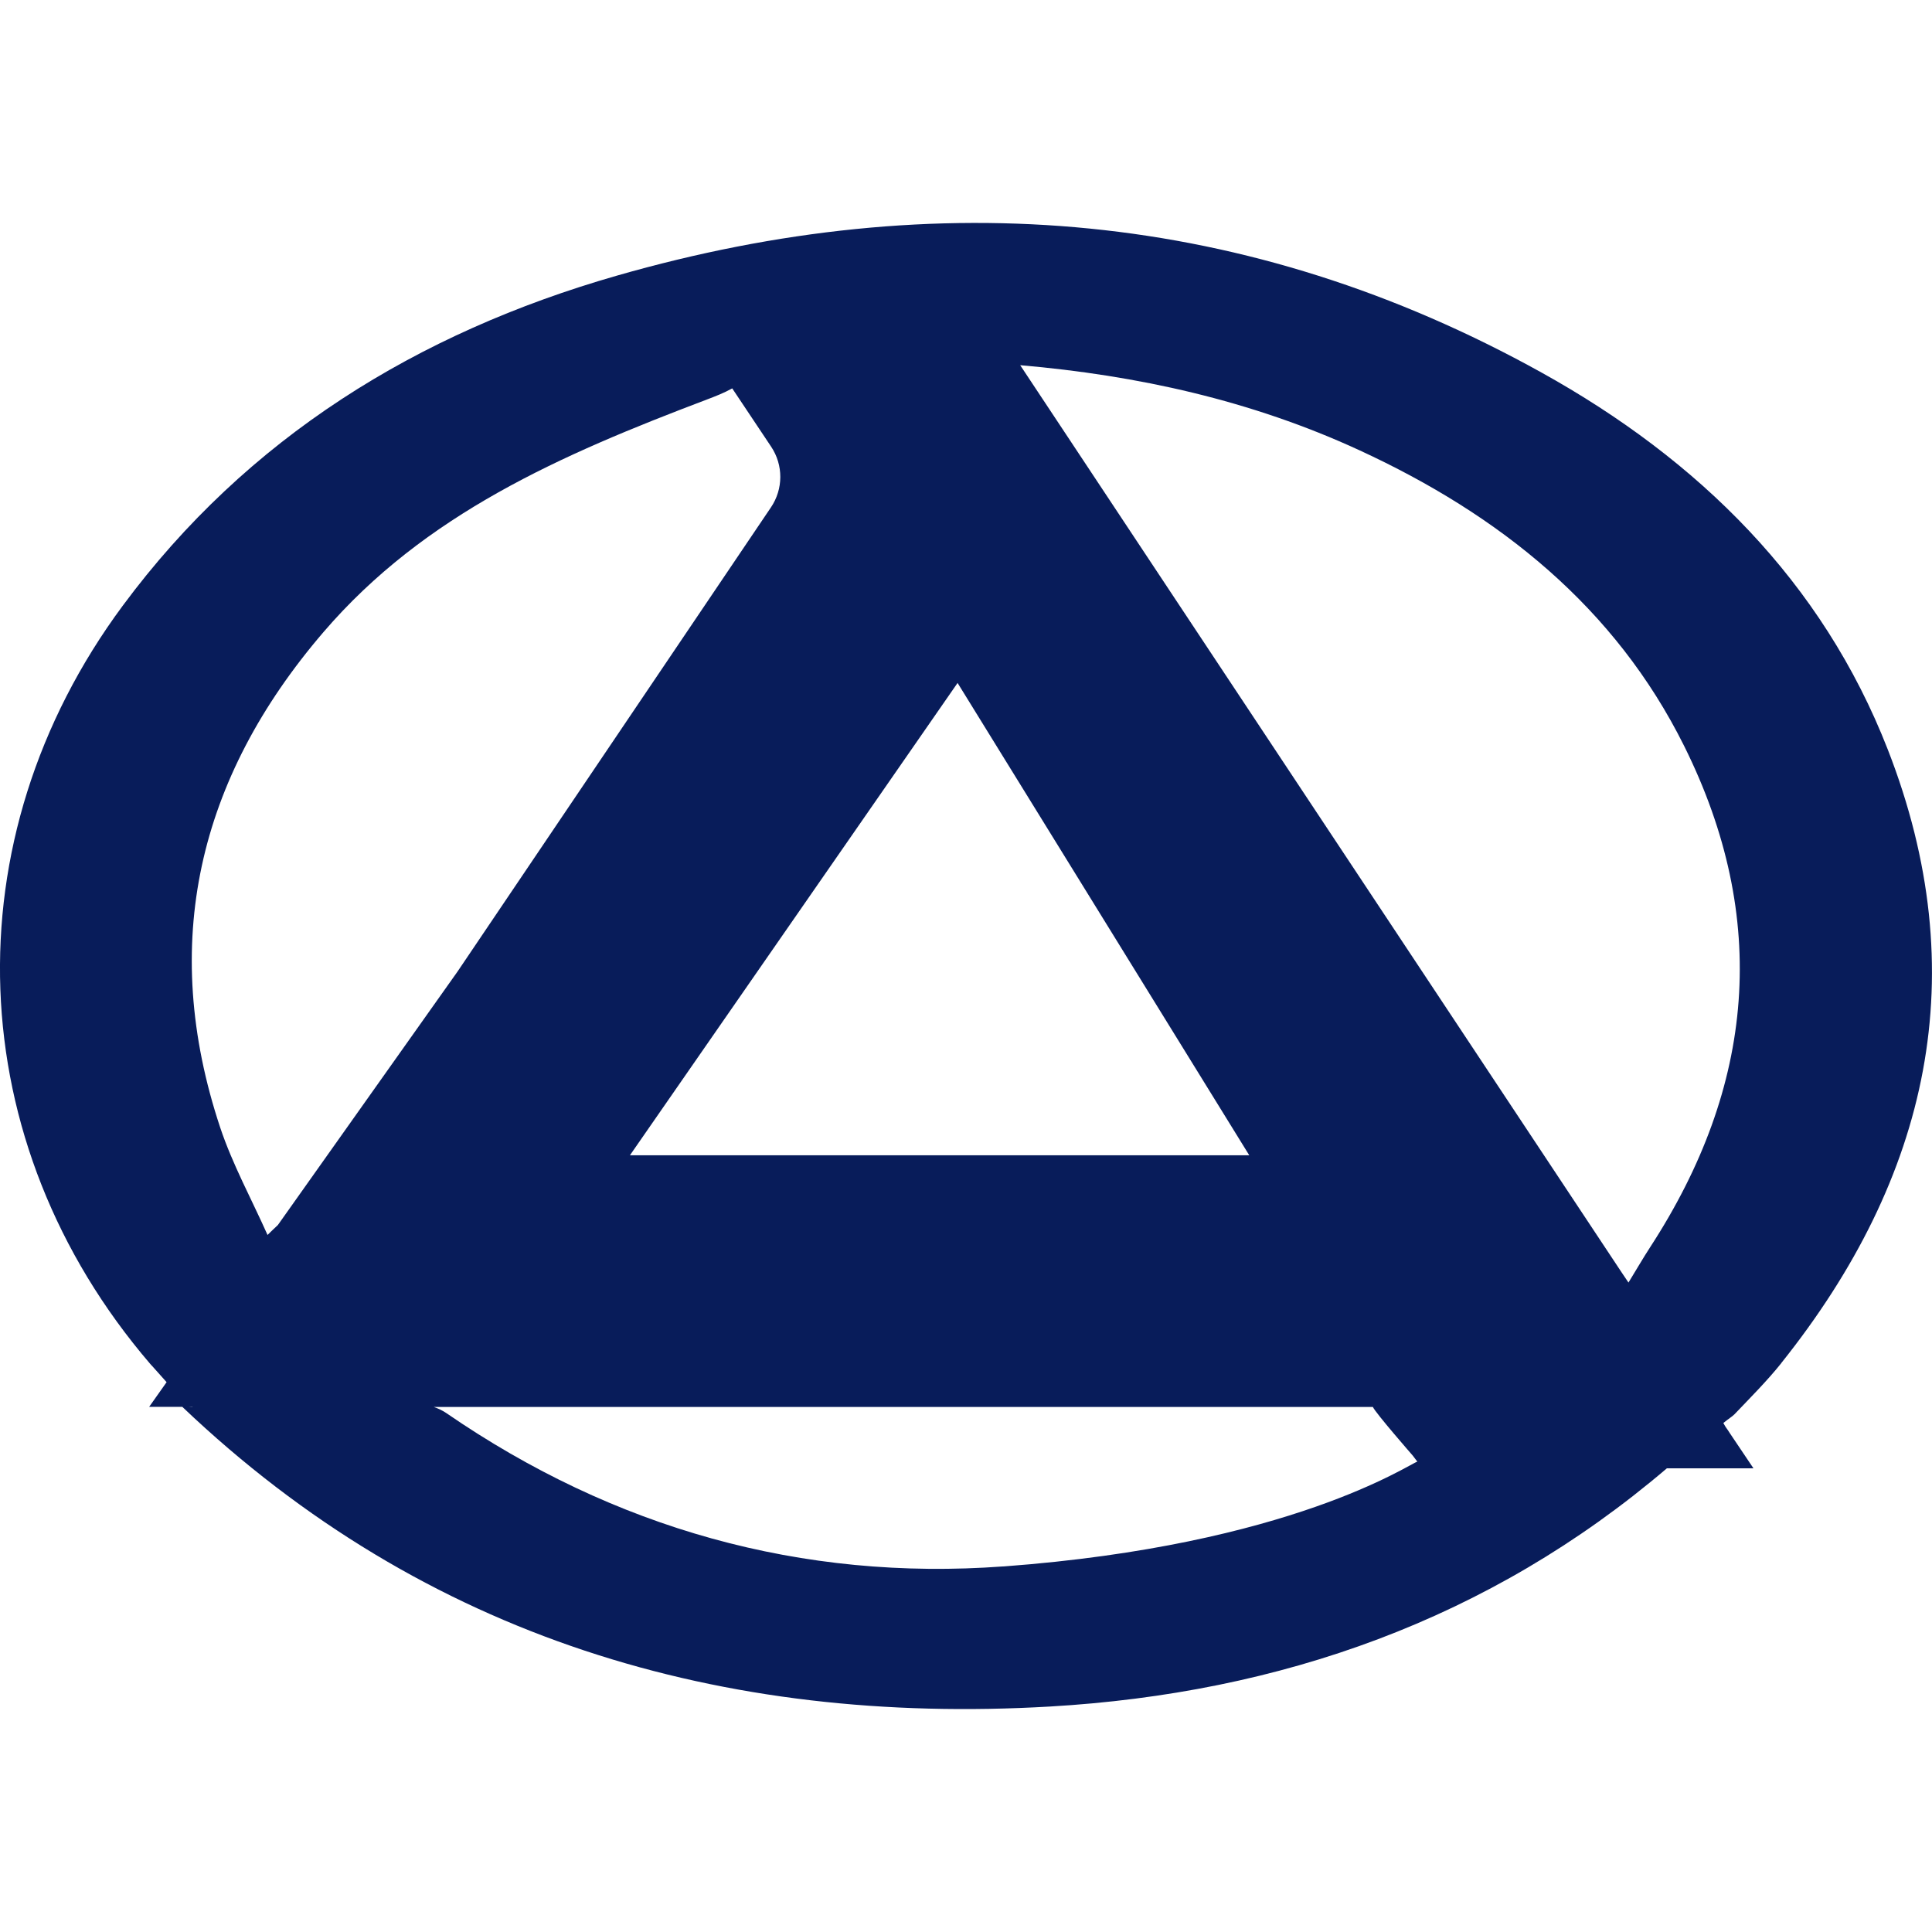 <svg xmlns="http://www.w3.org/2000/svg" version="1.1" xmlns:xlink="http://www.w3.org/1999/xlink"
  width="1000" height="1000">
  <style>
    #light-icon {
    display: inline;
    }
    #dark-icon {
    display: none;
    }

    @media (prefers-color-scheme: dark) {
    #light-icon {
    display: none;
    }
    #dark-icon {
    display: inline;
    }
    }
  </style>
  <g id="light-icon">
    <svg xmlns="http://www.w3.org/2000/svg" version="1.1" xmlns:xlink="http://www.w3.org/1999/xlink"
      width="1000" height="1000">
      <g>
        <g transform="matrix(25.641,0,0,25.641,0,102.564)">
          <svg xmlns="http://www.w3.org/2000/svg" version="1.1"
            xmlns:xlink="http://www.w3.org/1999/xlink" width="39" height="31">
            <svg width="39" height="31" viewBox="0 0 39 31" fill="none"
              xmlns="http://www.w3.org/2000/svg">
              <path
                d="M35.956 23.517C38.952 19.77 39.87 15.647 38.108 11.131C36.785 7.739 34.291 5.282 31.119 3.521C25.203 0.237 18.93 -0.295 12.453 1.564C8.418 2.722 4.989 4.838 2.48 8.224C-1.02 12.945 -0.798 19.066 3.033 23.533L3.046 23.547C3.05 23.552 3.054 23.557 3.058 23.562C3.06 23.564 3.062 23.565 3.064 23.566L3.363 23.901L3.011 24.399H3.68C8.584 29.07 14.592 30.832 21.189 30.449C25.843 30.179 30.069 28.692 33.648 25.64H35.396L34.918 24.929C34.861 24.835 34.841 24.827 34.788 24.725C34.906 24.629 34.968 24.595 35.013 24.549C35.335 24.211 35.668 23.879 35.958 23.517H35.956ZM25.219 19.321H12.716L19.33 9.786L25.218 19.321H25.219ZM3.805 24.4H3.897C3.883 24.406 3.846 24.404 3.805 24.4ZM5.4 20.928L4.742 21.951C4.962 21.61 5.182 21.269 5.4 20.928C5.078 20.206 4.694 19.506 4.445 18.761C3.211 15.052 3.996 11.713 6.527 8.763C8.571 6.379 11.331 5.178 14.269 4.065C14.447 3.997 14.612 3.934 14.781 3.84L15.566 5.016C15.815 5.389 15.813 5.872 15.562 6.243L9.236 15.612L5.609 20.729C5.539 20.795 5.468 20.861 5.401 20.929L5.4 20.928ZM20.255 27.62C16.187 27.921 12.392 26.852 9.014 24.528C8.939 24.476 8.849 24.433 8.755 24.401H27.713C27.766 24.522 28.519 25.384 28.519 25.384C28.549 25.425 28.579 25.465 28.611 25.505C28.451 25.549 26.068 27.19 20.255 27.621V27.62ZM33.307 21.182C33.171 21.39 33.047 21.607 32.873 21.89L32.736 21.687L20.594 3.372C22.958 3.576 25.259 4.082 27.444 5.09C30.273 6.395 32.603 8.258 33.996 11.057C35.73 14.541 35.425 17.928 33.308 21.18L33.307 21.182Z"
                fill="#081C5A"></path>
            </svg>
          </svg>
        </g>
      </g>
    </svg>
  </g>
  <g id="dark-icon">
    <svg xmlns="http://www.w3.org/2000/svg" version="1.1" xmlns:xlink="http://www.w3.org/1999/xlink"
      width="1000" height="1000">
      <g>
        <g transform="matrix(25.641,0,0,25.641,0,102.564)">
          <svg xmlns="http://www.w3.org/2000/svg" version="1.1"
            xmlns:xlink="http://www.w3.org/1999/xlink" width="39" height="31">
            <svg width="39" height="31" viewBox="0 0 39 31" fill="none"
              xmlns="http://www.w3.org/2000/svg">
              <path
                d="M35.956 23.517C38.952 19.77 39.87 15.647 38.108 11.131C36.785 7.739 34.291 5.282 31.119 3.521C25.203 0.237 18.93 -0.295 12.453 1.564C8.418 2.722 4.989 4.838 2.48 8.224C-1.02 12.945 -0.798 19.066 3.033 23.533L3.046 23.547C3.05 23.552 3.054 23.557 3.058 23.562C3.06 23.564 3.062 23.565 3.064 23.566L3.363 23.901L3.011 24.399H3.68C8.584 29.07 14.592 30.832 21.189 30.449C25.843 30.179 30.069 28.692 33.648 25.64H35.396L34.918 24.929C34.861 24.835 34.841 24.827 34.788 24.725C34.906 24.629 34.968 24.595 35.013 24.549C35.335 24.211 35.668 23.879 35.958 23.517H35.956ZM25.219 19.321H12.716L19.33 9.786L25.218 19.321H25.219ZM3.805 24.4H3.897C3.883 24.406 3.846 24.404 3.805 24.4ZM5.4 20.928L4.742 21.951C4.962 21.61 5.182 21.269 5.4 20.928C5.078 20.206 4.694 19.506 4.445 18.761C3.211 15.052 3.996 11.713 6.527 8.763C8.571 6.379 11.331 5.178 14.269 4.065C14.447 3.997 14.612 3.934 14.781 3.84L15.566 5.016C15.815 5.389 15.813 5.872 15.562 6.243L9.236 15.612L5.609 20.729C5.539 20.795 5.468 20.861 5.401 20.929L5.4 20.928ZM20.255 27.62C16.187 27.921 12.392 26.852 9.014 24.528C8.939 24.476 8.849 24.433 8.755 24.401H27.713C27.766 24.522 28.519 25.384 28.519 25.384C28.549 25.425 28.579 25.465 28.611 25.505C28.451 25.549 26.068 27.19 20.255 27.621V27.62ZM33.307 21.182C33.171 21.39 33.047 21.607 32.873 21.89L32.736 21.687L20.594 3.372C22.958 3.576 25.259 4.082 27.444 5.09C30.273 6.395 32.603 8.258 33.996 11.057C35.73 14.541 35.425 17.928 33.308 21.18L33.307 21.182Z"
                fill="#ffffff"></path>
            </svg>
          </svg>
        </g>
      </g>
    </svg>
  </g>
</svg>
